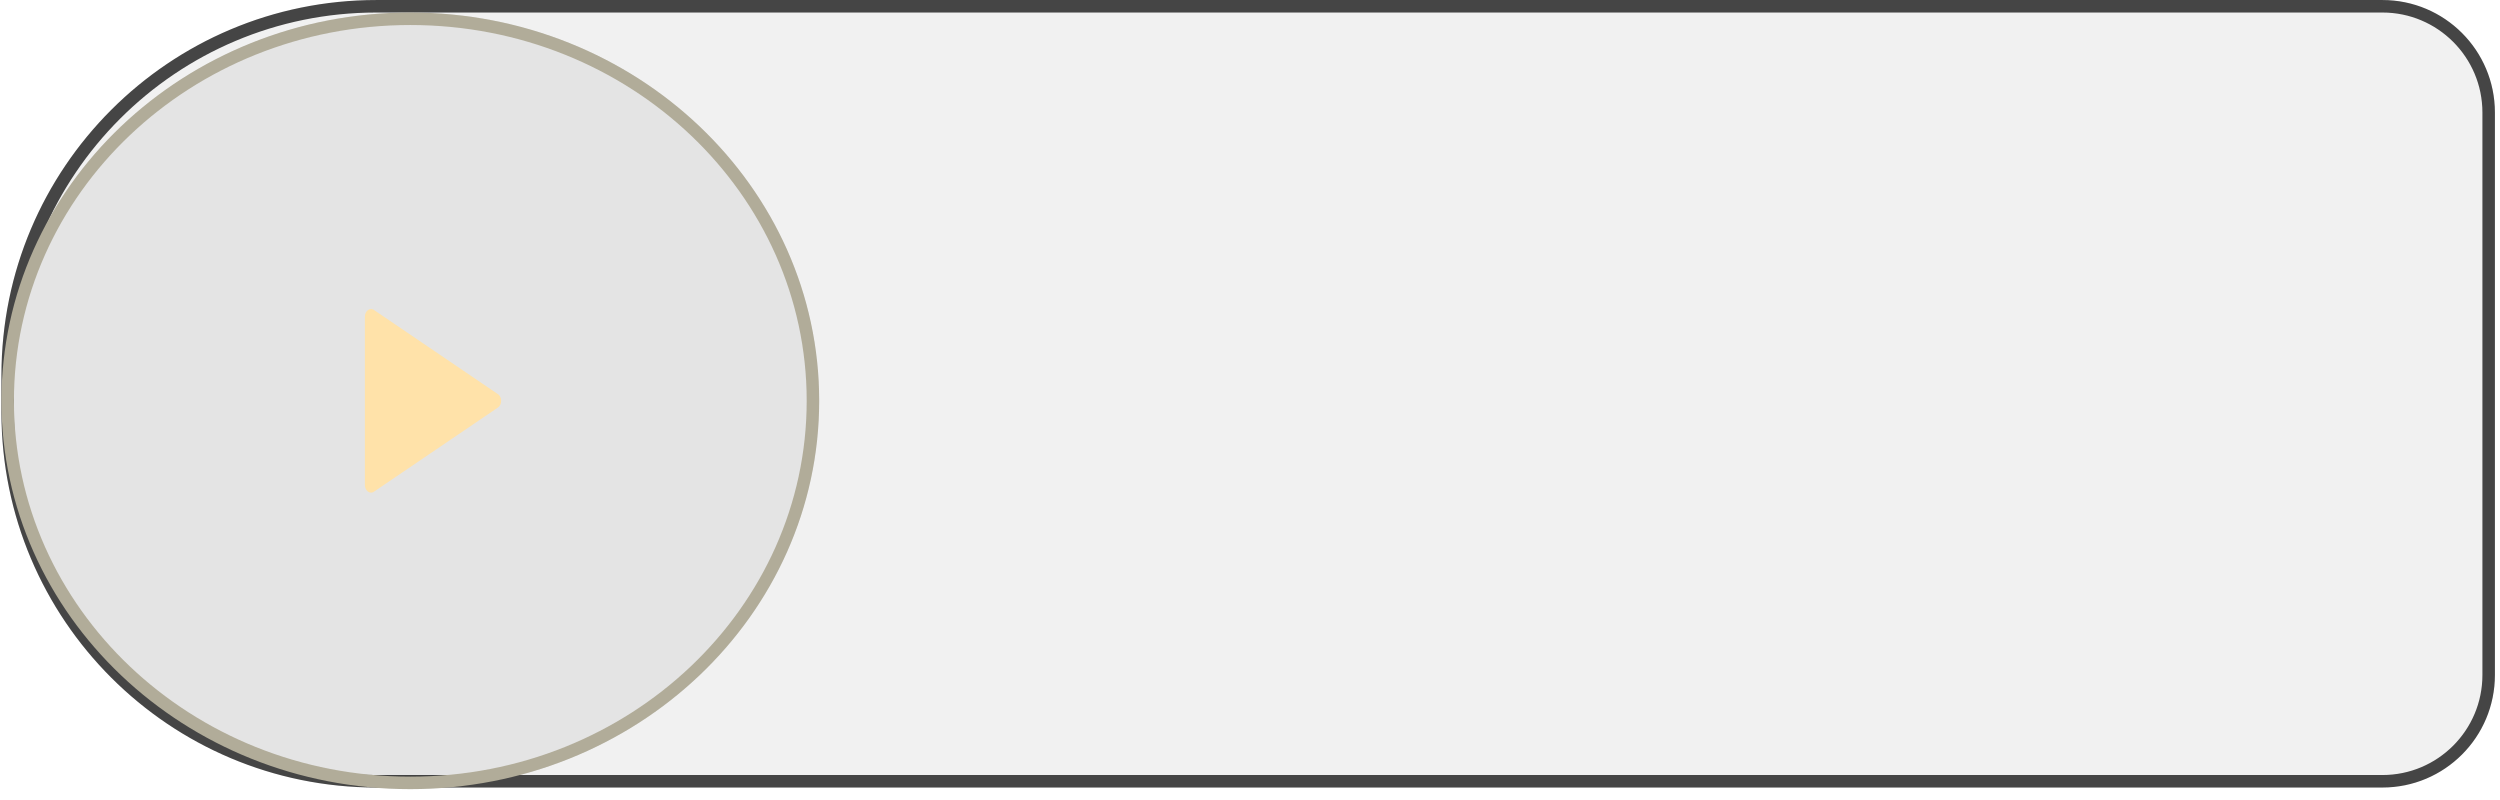 <?xml version="1.0" encoding="UTF-8"?> <svg xmlns="http://www.w3.org/2000/svg" width="200" height="64" viewBox="0 0 200 64" fill="none"> <g filter="url(#filter0_bii_1252_951)"> <path d="M0.115 30.002C0.115 13.433 13.546 0.002 30.115 0.002H190.593C195.564 0.002 199.593 4.031 199.593 9.002V54.002C199.593 58.972 195.564 63.002 190.593 63.002H30.115C13.546 63.002 0.115 49.57 0.115 33.002V30.002Z" fill="black" fill-opacity="0.056"></path> <path d="M30.115 0.502H190.593C195.288 0.502 199.093 4.307 199.093 9.002V54.002C199.093 58.696 195.288 62.502 190.593 62.502H30.115C13.823 62.502 0.615 49.294 0.615 33.002V30.002C0.615 13.709 13.822 0.502 30.115 0.502Z" stroke="#454545"></path> </g> <g filter="url(#filter1_bii_1252_951)"> <ellipse cx="32.825" cy="32.066" rx="32.71" ry="31.065" fill="black" fill-opacity="0.056"></ellipse> <path d="M65.035 32.066C65.035 48.923 50.639 62.631 32.825 62.631C15.011 62.631 0.615 48.923 0.615 32.066C0.615 15.21 15.011 1.502 32.825 1.502C50.639 1.502 65.035 15.21 65.035 32.066Z" stroke="#B1AC99"></path> </g> <path d="M29.687 24.724C29.555 24.724 29.429 24.789 29.336 24.904C29.243 25.018 29.191 25.174 29.191 25.336C29.191 25.337 29.191 25.338 29.191 25.339V32.067V38.795C29.191 38.796 29.191 38.797 29.191 38.798C29.191 38.96 29.243 39.116 29.336 39.23C29.429 39.345 29.555 39.41 29.687 39.41C29.79 39.409 29.89 39.369 29.974 39.295L29.975 39.296L39.805 32.623C39.891 32.574 39.964 32.496 40.016 32.397C40.067 32.299 40.094 32.184 40.094 32.067C40.094 31.947 40.066 31.829 40.012 31.729C39.958 31.628 39.881 31.55 39.791 31.503L29.975 24.838H29.974C29.89 24.764 29.79 24.724 29.687 24.724Z" fill="#FFE2A9"></path> <defs> <filter id="filter0_bii_1252_951" x="-7.518" y="-7.632" width="214.745" height="78.267" filterUnits="userSpaceOnUse" color-interpolation-filters="sRGB"> <feFlood flood-opacity="0" result="BackgroundImageFix"></feFlood> <feGaussianBlur in="BackgroundImageFix" stdDeviation="2.29"></feGaussianBlur> <feComposite in2="SourceAlpha" operator="in" result="effect1_backgroundBlur_1252_951"></feComposite> <feBlend mode="normal" in="SourceGraphic" in2="effect1_backgroundBlur_1252_951" result="shape"></feBlend> <feColorMatrix in="SourceAlpha" type="matrix" values="0 0 0 0 0 0 0 0 0 0 0 0 0 0 0 0 0 0 127 0" result="hardAlpha"></feColorMatrix> <feOffset dx="-7.633" dy="7.633"></feOffset> <feGaussianBlur stdDeviation="3.817"></feGaussianBlur> <feComposite in2="hardAlpha" operator="arithmetic" k2="-1" k3="1"></feComposite> <feColorMatrix type="matrix" values="0 0 0 0 1 0 0 0 0 1 0 0 0 0 1 0 0 0 0.056 0"></feColorMatrix> <feBlend mode="normal" in2="shape" result="effect2_innerShadow_1252_951"></feBlend> <feColorMatrix in="SourceAlpha" type="matrix" values="0 0 0 0 0 0 0 0 0 0 0 0 0 0 0 0 0 0 127 0" result="hardAlpha"></feColorMatrix> <feOffset dx="7.633" dy="-7.633"></feOffset> <feGaussianBlur stdDeviation="3.817"></feGaussianBlur> <feComposite in2="hardAlpha" operator="arithmetic" k2="-1" k3="1"></feComposite> <feColorMatrix type="matrix" values="0 0 0 0 0.65 0 0 0 0 0.554 0 0 0 0 0.376 0 0 0 0.056 0"></feColorMatrix> <feBlend mode="normal" in2="effect2_innerShadow_1252_951" result="effect3_innerShadow_1252_951"></feBlend> </filter> <filter id="filter1_bii_1252_951" x="-7.518" y="-6.632" width="80.687" height="77.396" filterUnits="userSpaceOnUse" color-interpolation-filters="sRGB"> <feFlood flood-opacity="0" result="BackgroundImageFix"></feFlood> <feGaussianBlur in="BackgroundImageFix" stdDeviation="2.29"></feGaussianBlur> <feComposite in2="SourceAlpha" operator="in" result="effect1_backgroundBlur_1252_951"></feComposite> <feBlend mode="normal" in="SourceGraphic" in2="effect1_backgroundBlur_1252_951" result="shape"></feBlend> <feColorMatrix in="SourceAlpha" type="matrix" values="0 0 0 0 0 0 0 0 0 0 0 0 0 0 0 0 0 0 127 0" result="hardAlpha"></feColorMatrix> <feOffset dx="-7.633" dy="7.633"></feOffset> <feGaussianBlur stdDeviation="3.817"></feGaussianBlur> <feComposite in2="hardAlpha" operator="arithmetic" k2="-1" k3="1"></feComposite> <feColorMatrix type="matrix" values="0 0 0 0 1 0 0 0 0 1 0 0 0 0 1 0 0 0 0.056 0"></feColorMatrix> <feBlend mode="normal" in2="shape" result="effect2_innerShadow_1252_951"></feBlend> <feColorMatrix in="SourceAlpha" type="matrix" values="0 0 0 0 0 0 0 0 0 0 0 0 0 0 0 0 0 0 127 0" result="hardAlpha"></feColorMatrix> <feOffset dx="7.633" dy="-7.633"></feOffset> <feGaussianBlur stdDeviation="3.817"></feGaussianBlur> <feComposite in2="hardAlpha" operator="arithmetic" k2="-1" k3="1"></feComposite> <feColorMatrix type="matrix" values="0 0 0 0 0.65 0 0 0 0 0.554 0 0 0 0 0.376 0 0 0 0.056 0"></feColorMatrix> <feBlend mode="normal" in2="effect2_innerShadow_1252_951" result="effect3_innerShadow_1252_951"></feBlend> </filter> </defs> </svg> 